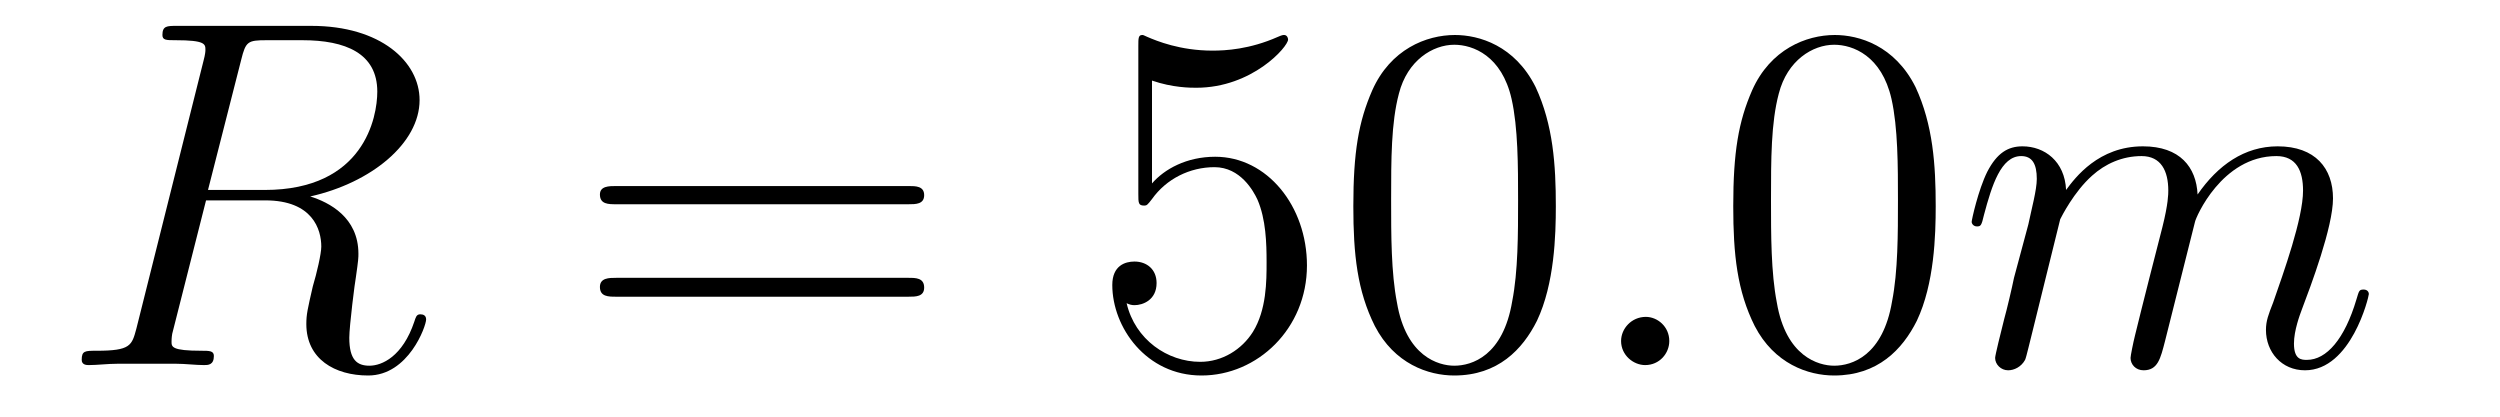 <?xml version='1.0'?>
<!-- This file was generated by dvisvgm 1.9.2 -->
<svg height='10pt' version='1.1' viewBox='0 -10 60 10' width='60pt' xmlns='http://www.w3.org/2000/svg' xmlns:xlink='http://www.w3.org/1999/xlink'>
<g id='page1'>
<g transform='matrix(1 0 0 1 -127 653)'>
<path d='M132.789 -661.566C132.898 -662.004 132.945 -662.035 133.398 -662.035H134.258C135.289 -662.035 136.055 -661.723 136.055 -660.801C136.055 -660.191 135.742 -658.441 133.352 -658.441H131.992L132.789 -661.566ZM134.445 -658.285C135.914 -658.613 137.07 -659.566 137.07 -660.598C137.07 -661.52 136.133 -662.379 134.477 -662.379H131.242C131.008 -662.379 130.898 -662.379 130.898 -662.16C130.898 -662.035 130.992 -662.035 131.211 -662.035C131.93 -662.035 131.93 -661.941 131.93 -661.801C131.93 -661.785 131.93 -661.707 131.883 -661.535L130.273 -655.113C130.164 -654.707 130.133 -654.582 129.32 -654.582C129.039 -654.582 128.961 -654.582 128.961 -654.363C128.961 -654.238 129.086 -654.238 129.133 -654.238C129.336 -654.238 129.586 -654.27 129.82 -654.27H131.227C131.445 -654.27 131.695 -654.238 131.898 -654.238C131.992 -654.238 132.133 -654.238 132.133 -654.457C132.133 -654.582 132.023 -654.582 131.836 -654.582C131.117 -654.582 131.117 -654.676 131.117 -654.801C131.117 -654.816 131.117 -654.894 131.133 -654.988L131.945 -658.191H133.367C134.508 -658.191 134.711 -657.488 134.711 -657.082C134.711 -656.91 134.602 -656.441 134.508 -656.129C134.383 -655.582 134.352 -655.457 134.352 -655.223C134.352 -654.379 135.039 -653.988 135.836 -653.988C136.805 -653.988 137.227 -655.176 137.227 -655.332C137.227 -655.426 137.164 -655.457 137.086 -655.457C136.992 -655.457 136.977 -655.379 136.945 -655.285C136.664 -654.441 136.164 -654.223 135.867 -654.223C135.57 -654.223 135.383 -654.363 135.383 -654.894C135.383 -655.176 135.523 -656.27 135.539 -656.332C135.602 -656.769 135.602 -656.816 135.602 -656.91C135.602 -657.785 134.898 -658.145 134.445 -658.285ZM137.277 -654.238' fill-rule='evenodd'/>
<path d='M148.805 -658.098C148.977 -658.098 149.18 -658.098 149.18 -658.316C149.18 -658.535 148.977 -658.535 148.805 -658.535H141.789C141.617 -658.535 141.398 -658.535 141.398 -658.332C141.398 -658.098 141.602 -658.098 141.789 -658.098H148.805ZM148.805 -655.879C148.977 -655.879 149.18 -655.879 149.18 -656.098C149.18 -656.332 148.977 -656.332 148.805 -656.332H141.789C141.617 -656.332 141.398 -656.332 141.398 -656.113C141.398 -655.879 141.602 -655.879 141.789 -655.879H148.805ZM149.875 -654.238' fill-rule='evenodd'/>
<path d='M154.648 -661.066C155.148 -660.894 155.57 -660.894 155.711 -660.894C157.055 -660.894 157.914 -661.879 157.914 -662.051C157.914 -662.098 157.883 -662.16 157.82 -662.16C157.789 -662.16 157.773 -662.16 157.664 -662.113C156.992 -661.816 156.414 -661.785 156.102 -661.785C155.32 -661.785 154.758 -662.019 154.539 -662.113C154.445 -662.16 154.43 -662.16 154.414 -662.16C154.32 -662.16 154.32 -662.082 154.32 -661.895V-658.348C154.32 -658.129 154.32 -658.066 154.461 -658.066C154.523 -658.066 154.539 -658.082 154.648 -658.223C154.992 -658.707 155.555 -658.988 156.148 -658.988C156.773 -658.988 157.086 -658.41 157.18 -658.207C157.383 -657.738 157.398 -657.16 157.398 -656.707S157.398 -655.566 157.07 -655.035C156.805 -654.613 156.336 -654.316 155.805 -654.316C155.023 -654.316 154.242 -654.848 154.039 -655.723C154.102 -655.691 154.164 -655.676 154.227 -655.676C154.43 -655.676 154.758 -655.801 154.758 -656.207C154.758 -656.535 154.523 -656.723 154.227 -656.723C154.008 -656.723 153.695 -656.629 153.695 -656.16C153.695 -655.145 154.508 -653.988 155.836 -653.988C157.18 -653.988 158.367 -655.113 158.367 -656.629C158.367 -658.051 157.414 -659.238 156.164 -659.238C155.477 -659.238 154.945 -658.941 154.648 -658.598V-661.066ZM164.34 -658.051C164.34 -659.035 164.277 -660.004 163.855 -660.91C163.356 -661.91 162.496 -662.16 161.918 -662.16C161.23 -662.16 160.371 -661.816 159.934 -660.832C159.606 -660.082 159.48 -659.348 159.48 -658.051C159.48 -656.895 159.574 -656.019 159.996 -655.176C160.465 -654.27 161.277 -653.988 161.902 -653.988C162.949 -653.988 163.543 -654.613 163.887 -655.301C164.309 -656.191 164.34 -657.363 164.34 -658.051ZM161.902 -654.223C161.527 -654.223 160.746 -654.441 160.527 -655.738C160.387 -656.457 160.387 -657.363 160.387 -658.191C160.387 -659.176 160.387 -660.051 160.574 -660.754C160.777 -661.551 161.387 -661.926 161.902 -661.926C162.355 -661.926 163.043 -661.66 163.277 -660.629C163.434 -659.941 163.434 -659.004 163.434 -658.191C163.434 -657.395 163.434 -656.488 163.293 -655.77C163.074 -654.457 162.324 -654.223 161.902 -654.223ZM164.875 -654.238' fill-rule='evenodd'/>
<path d='M167.063 -654.816C167.063 -655.16 166.781 -655.395 166.5 -655.395C166.156 -655.395 165.906 -655.113 165.906 -654.816C165.906 -654.473 166.203 -654.238 166.484 -654.238C166.828 -654.238 167.063 -654.519 167.063 -654.816ZM168.113 -654.238' fill-rule='evenodd'/>
<path d='M173.457 -658.051C173.457 -659.035 173.394 -660.004 172.973 -660.91C172.473 -661.91 171.613 -662.16 171.035 -662.16C170.348 -662.16 169.488 -661.816 169.051 -660.832C168.723 -660.082 168.598 -659.348 168.598 -658.051C168.598 -656.895 168.691 -656.019 169.113 -655.176C169.582 -654.27 170.394 -653.988 171.02 -653.988C172.066 -653.988 172.66 -654.613 173.004 -655.301C173.426 -656.191 173.457 -657.363 173.457 -658.051ZM171.02 -654.223C170.645 -654.223 169.863 -654.441 169.644 -655.738C169.504 -656.457 169.504 -657.363 169.504 -658.191C169.504 -659.176 169.504 -660.051 169.691 -660.754C169.895 -661.551 170.504 -661.926 171.02 -661.926C171.473 -661.926 172.16 -661.66 172.395 -660.629C172.551 -659.941 172.551 -659.004 172.551 -658.191C172.551 -657.395 172.551 -656.488 172.41 -655.77C172.191 -654.457 171.441 -654.223 171.02 -654.223ZM173.992 -654.238' fill-rule='evenodd'/>
<path d='M176.445 -657.738C176.477 -657.801 176.773 -658.395 177.211 -658.785C177.523 -659.066 177.93 -659.254 178.398 -659.254C178.867 -659.254 179.039 -658.895 179.039 -658.426C179.039 -658.348 179.039 -658.113 178.898 -657.551L178.586 -656.332C178.492 -655.973 178.273 -655.082 178.242 -654.957C178.195 -654.77 178.133 -654.457 178.133 -654.41C178.133 -654.254 178.258 -654.113 178.445 -654.113C178.789 -654.113 178.852 -654.395 178.961 -654.816L179.68 -657.676C179.695 -657.77 180.32 -659.254 181.633 -659.254C182.117 -659.254 182.273 -658.895 182.273 -658.426C182.273 -657.754 181.805 -656.457 181.555 -655.738C181.445 -655.457 181.383 -655.301 181.383 -655.082C181.383 -654.551 181.758 -654.113 182.32 -654.113C183.43 -654.113 183.852 -655.879 183.852 -655.941C183.852 -656.004 183.805 -656.051 183.727 -656.051C183.617 -656.051 183.617 -656.019 183.555 -655.816C183.273 -654.863 182.836 -654.363 182.367 -654.363C182.242 -654.363 182.055 -654.363 182.055 -654.754C182.055 -655.066 182.195 -655.441 182.242 -655.566C182.461 -656.145 182.992 -657.551 182.992 -658.238C182.992 -658.957 182.57 -659.488 181.664 -659.488C180.867 -659.488 180.227 -659.035 179.742 -658.332C179.711 -658.988 179.32 -659.488 178.43 -659.488C177.367 -659.488 176.805 -658.738 176.586 -658.441C176.555 -659.129 176.07 -659.488 175.539 -659.488C175.195 -659.488 174.93 -659.332 174.695 -658.879C174.477 -658.441 174.32 -657.723 174.32 -657.676C174.32 -657.629 174.367 -657.566 174.445 -657.566C174.539 -657.566 174.555 -657.582 174.617 -657.848C174.805 -658.551 175.023 -659.254 175.508 -659.254C175.773 -659.254 175.883 -659.066 175.883 -658.707C175.883 -658.441 175.758 -657.988 175.68 -657.613L175.336 -656.332C175.289 -656.098 175.164 -655.566 175.102 -655.348C175.023 -655.035 174.883 -654.473 174.883 -654.41C174.883 -654.254 175.023 -654.113 175.195 -654.113C175.336 -654.113 175.508 -654.191 175.602 -654.363C175.633 -654.426 175.727 -654.848 175.789 -655.082L176.055 -656.16L176.445 -657.738ZM184.191 -654.238' fill-rule='evenodd'/>
</g>
</g>
</svg>
